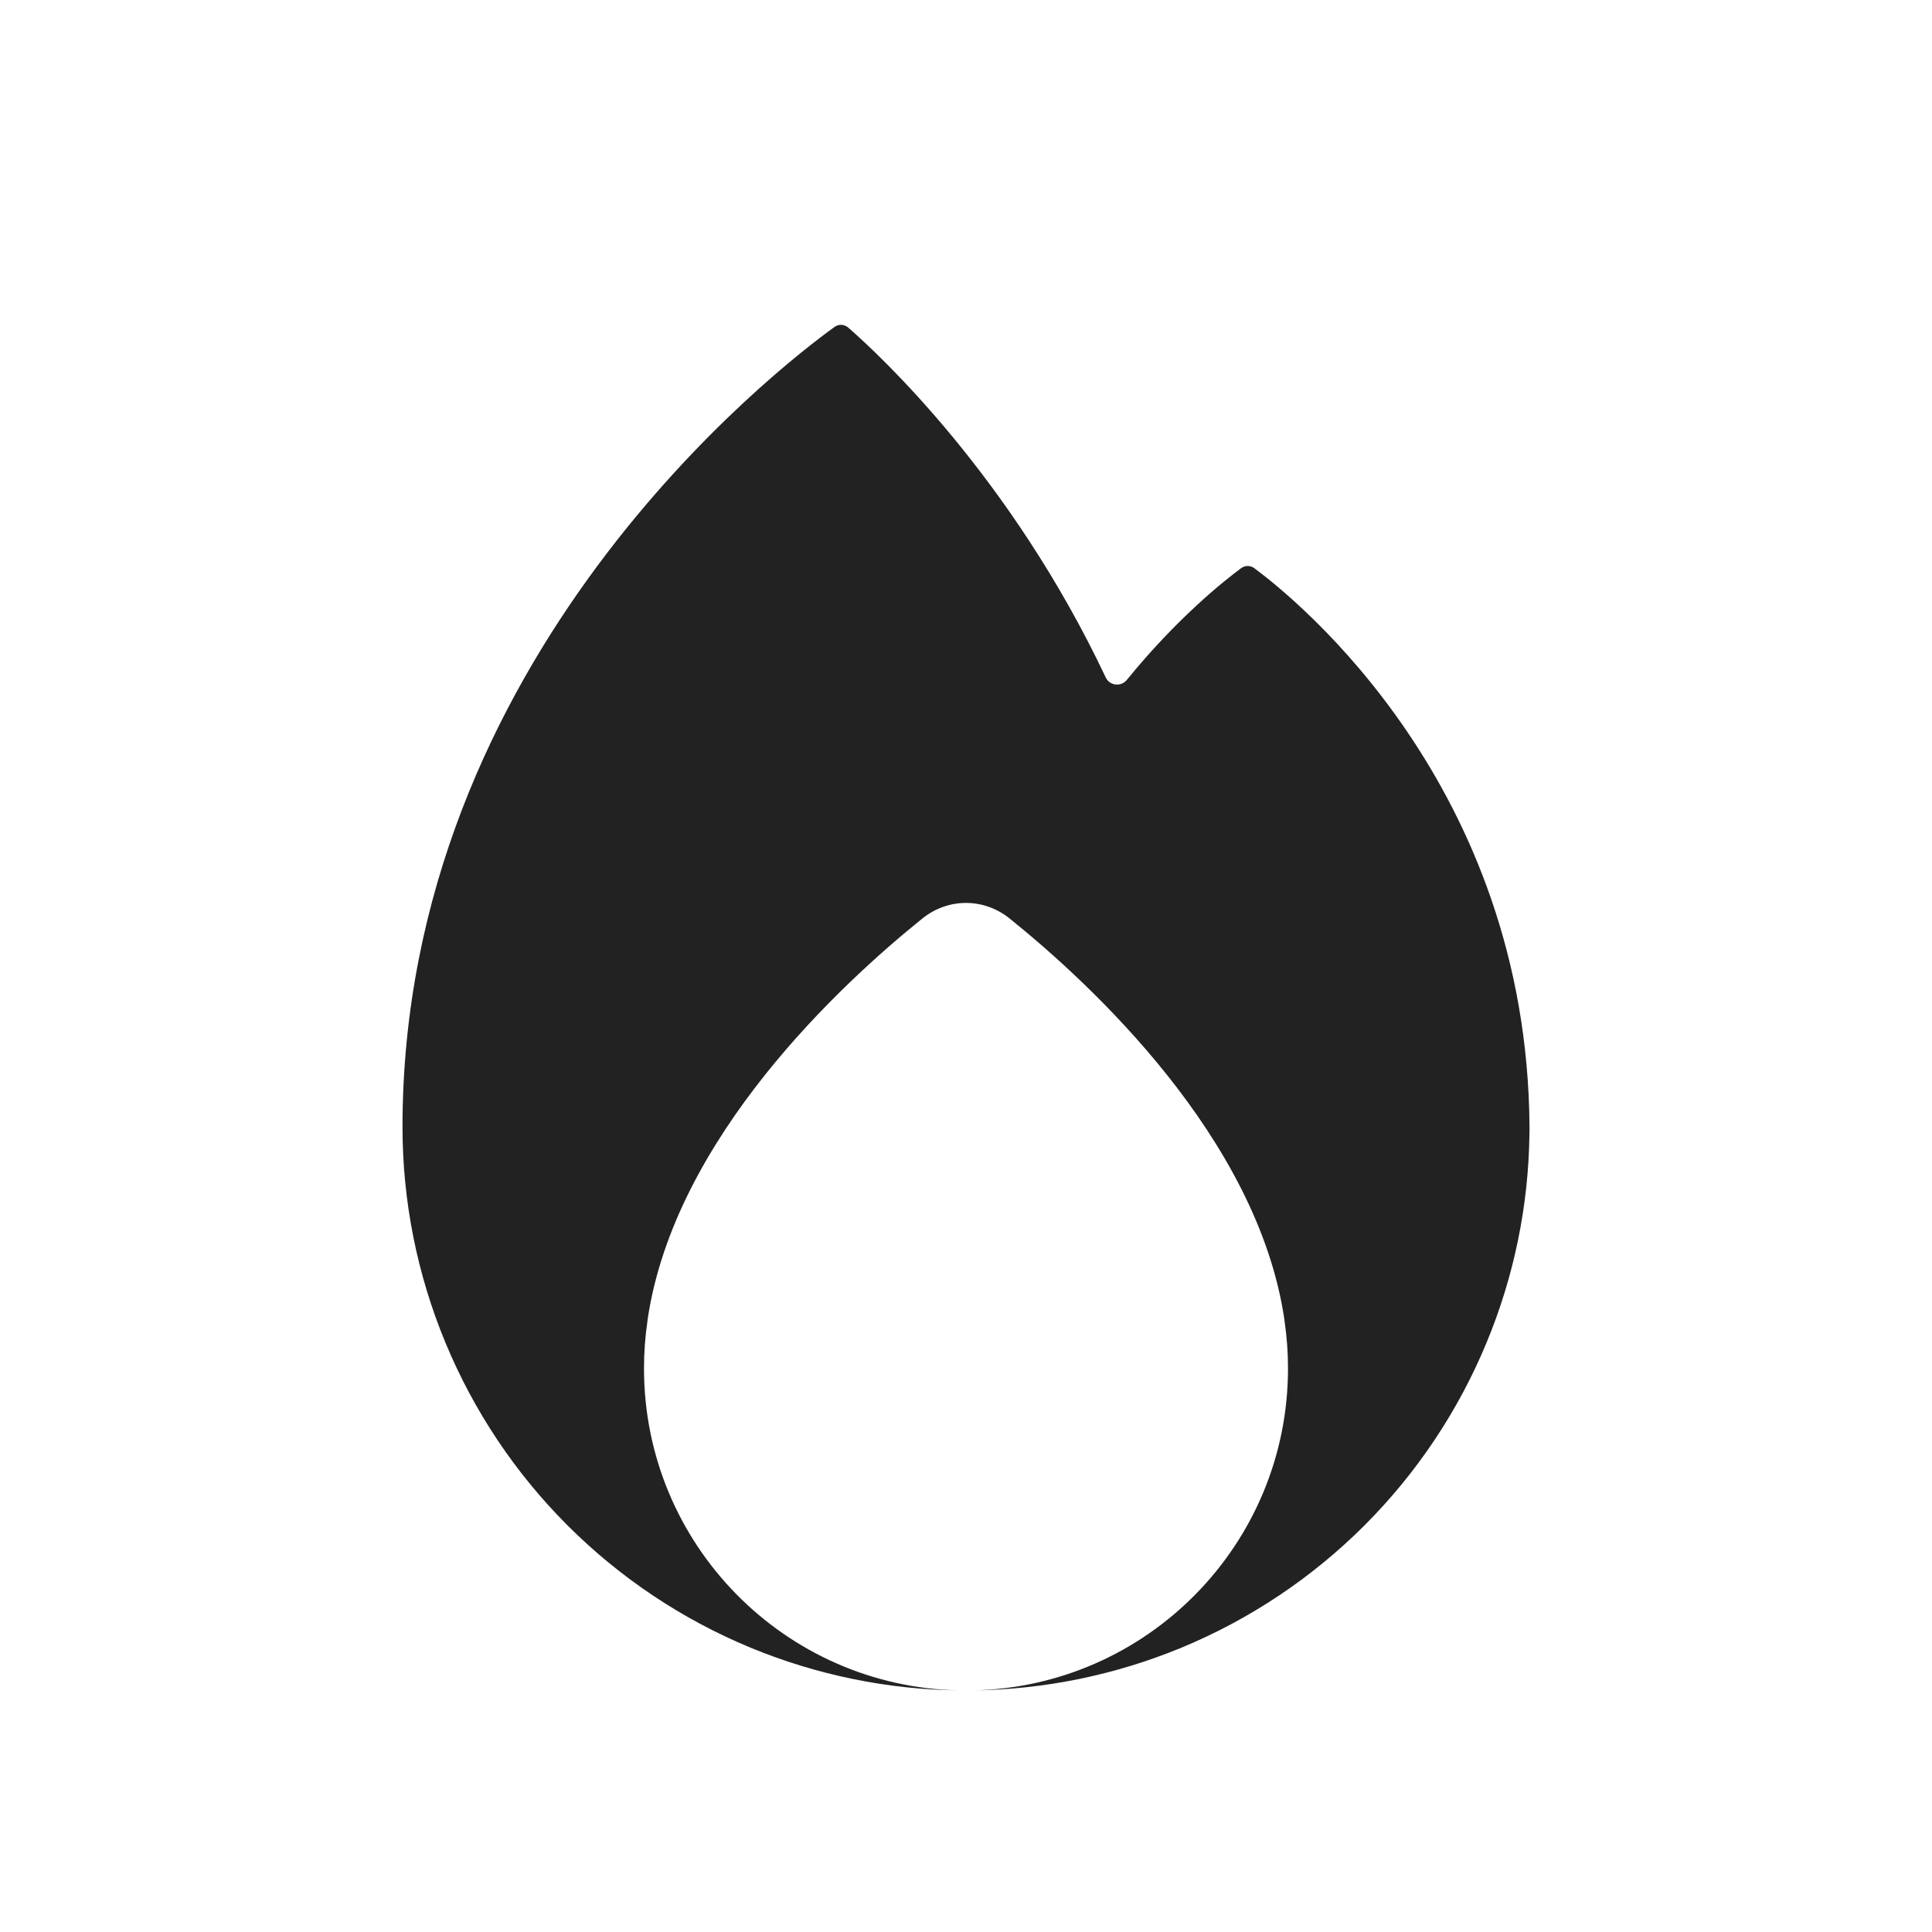<?xml version="1.0" encoding="utf-8"?><!-- Uploaded to: SVG Repo, www.svgrepo.com, Generator: SVG Repo Mixer Tools -->
<svg width="800px" height="800px" viewBox="0 0 24 24" fill="none" xmlns="http://www.w3.org/2000/svg">
<path d="M10.367 4.061C9.667 4.567 5 8.158 5 14C5 14.919 5.181 15.829 5.533 16.678C5.885 17.528 6.4 18.299 7.05 18.949C7.7 19.599 8.472 20.115 9.321 20.467C10.146 20.808 11.028 20.989 11.92 20.999C9.748 20.957 8 19.182 8 17C8 16.802 8.014 16.608 8.042 16.418C8.043 16.407 8.045 16.396 8.046 16.384C8.382 14.13 10.455 12.217 11.458 11.41C11.778 11.152 12.222 11.152 12.542 11.41C13.545 12.217 15.618 14.13 15.954 16.384C15.955 16.396 15.957 16.407 15.958 16.418C15.986 16.608 16 16.802 16 17C16 19.182 14.252 20.957 12.08 20.999C12.972 20.989 13.854 20.808 14.679 20.467C15.528 20.115 16.3 19.599 16.95 18.949C17.6 18.299 18.115 17.528 18.467 16.678C18.807 15.858 18.988 14.98 18.999 14.093C19 14.082 19 14.07 19 14.058L19 14.027L19 14C18.974 9.759 16.104 7.445 15.581 7.058C15.532 7.022 15.467 7.022 15.418 7.058C15.208 7.213 14.624 7.676 13.997 8.447C13.925 8.535 13.784 8.518 13.736 8.416C12.557 5.921 10.924 4.407 10.539 4.071C10.489 4.028 10.421 4.023 10.367 4.061Z" fill="#222222"/>
</svg>